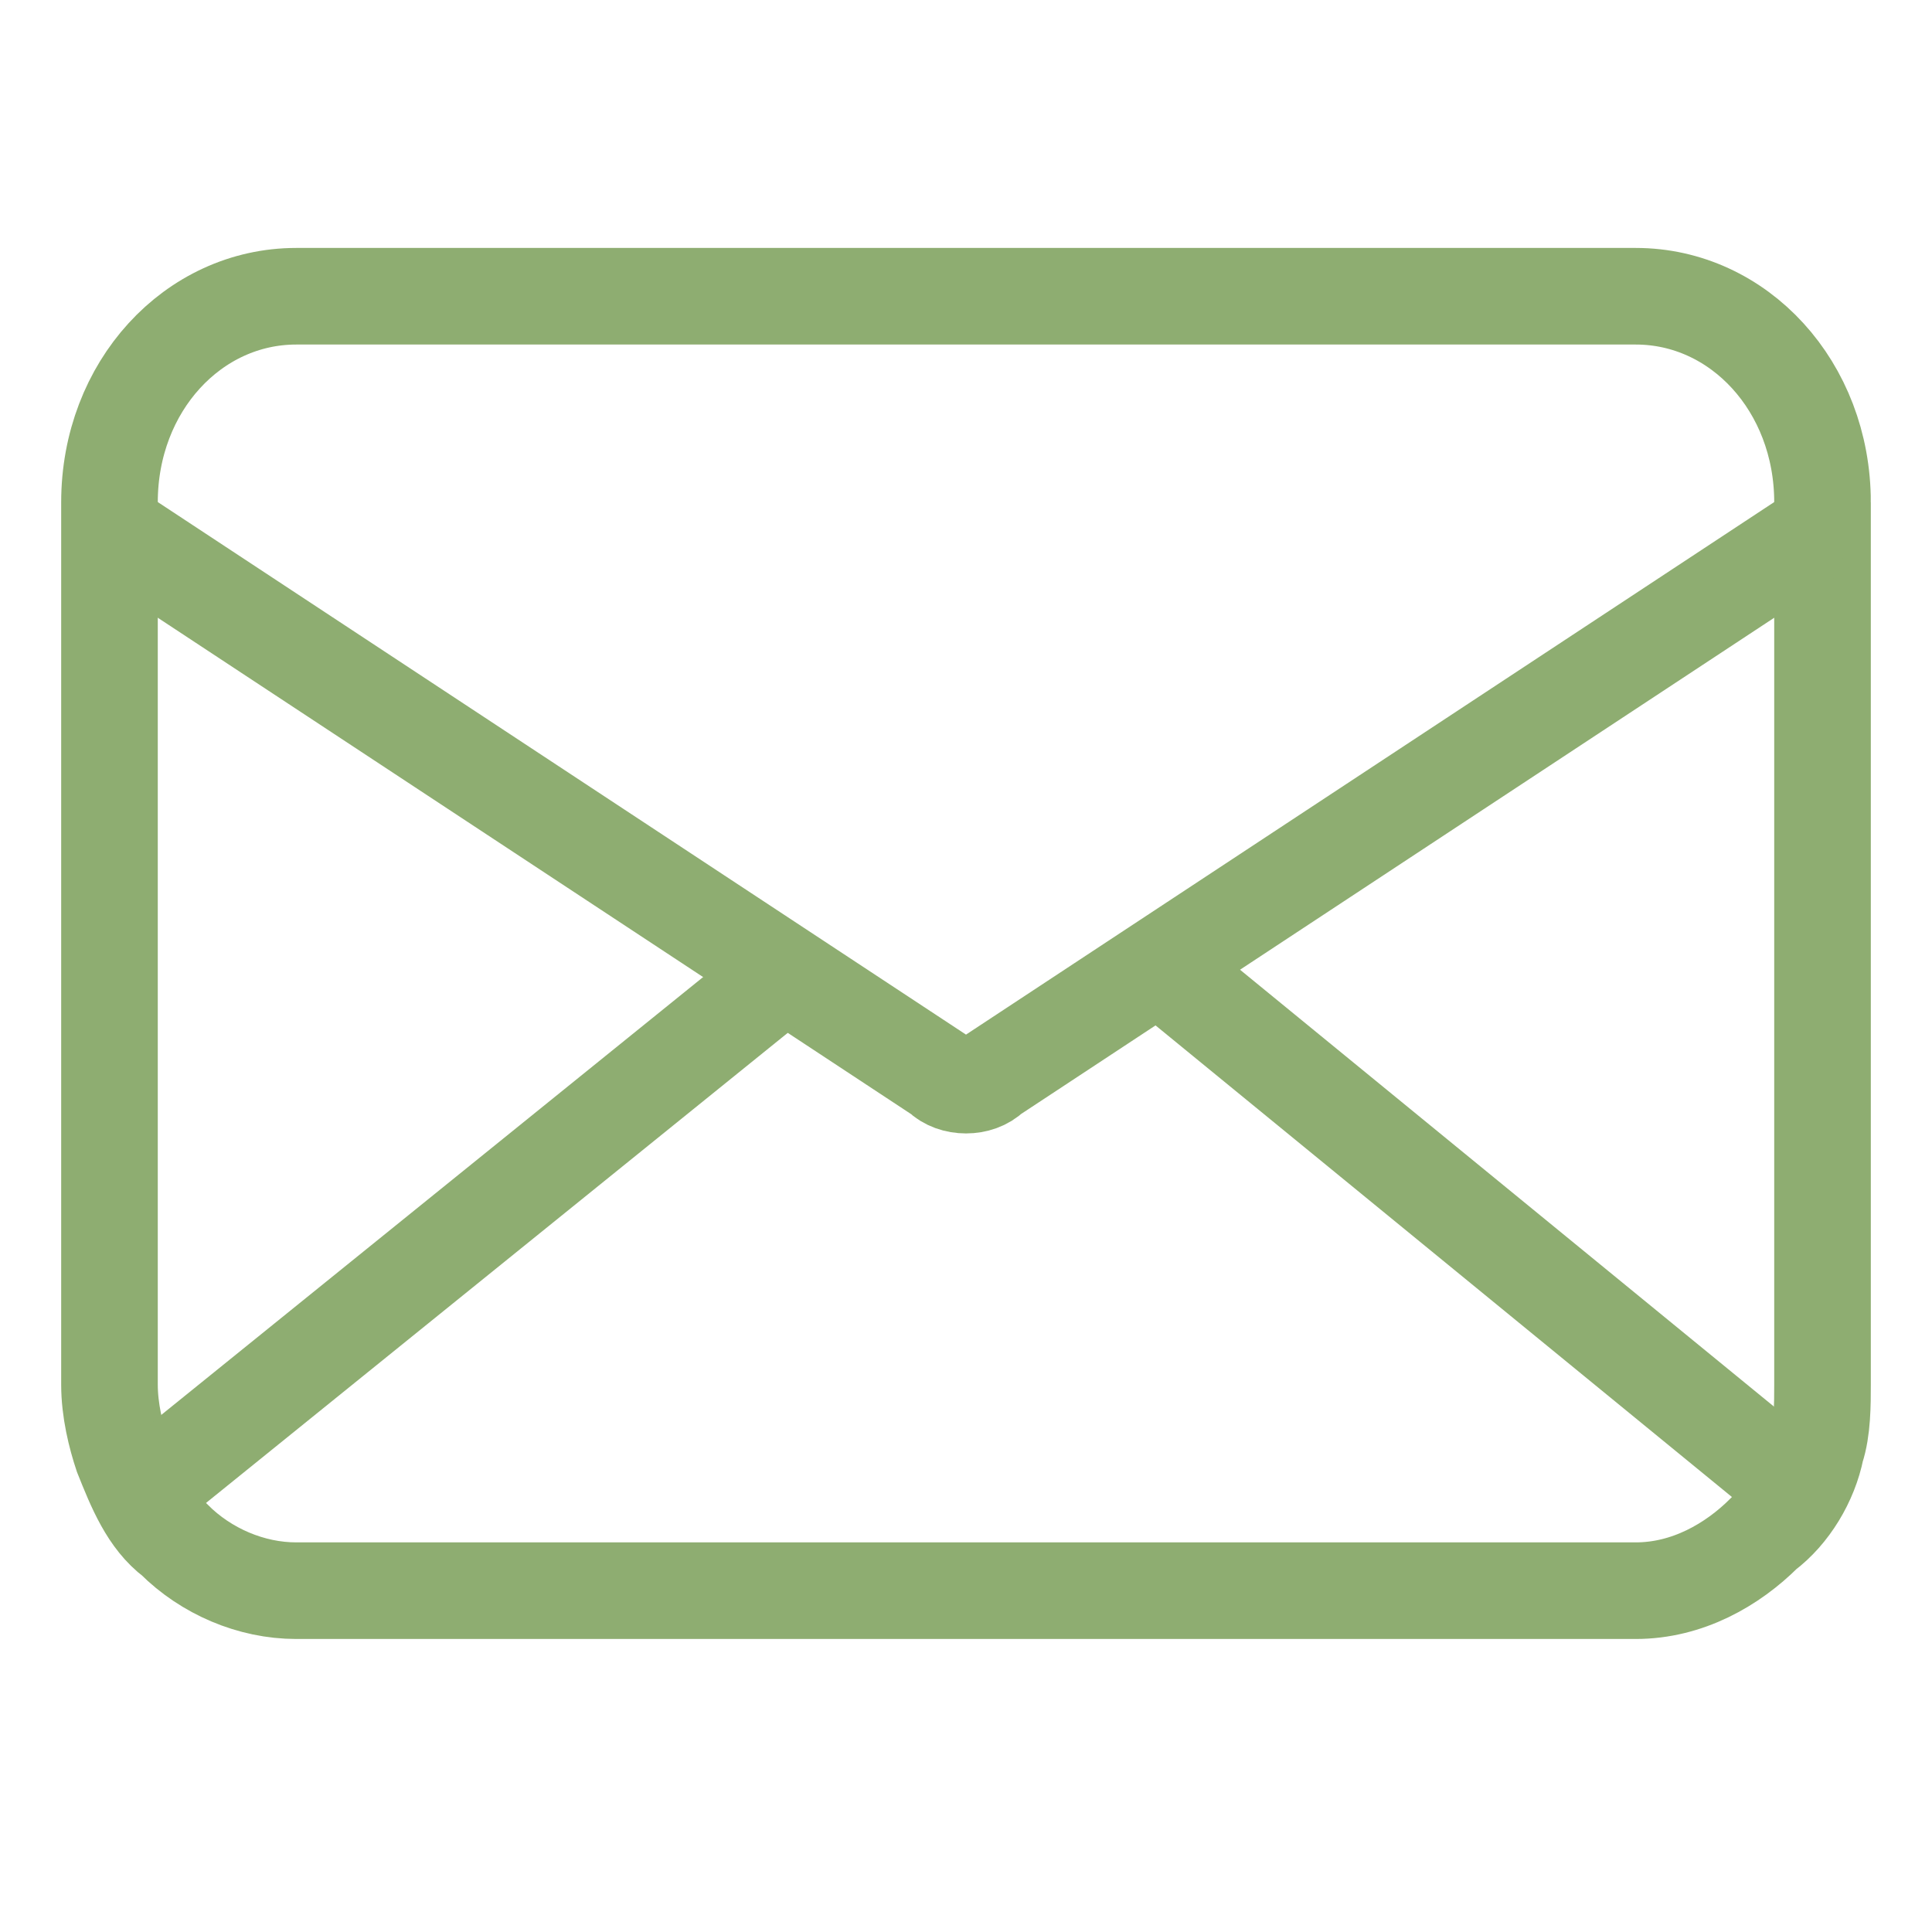 <?xml version="1.0" encoding="UTF-8"?>
<svg id="Livello_1" xmlns="http://www.w3.org/2000/svg" version="1.1" viewBox="0 0 30 30">
  <!-- Generator: Adobe Illustrator 29.1.0, SVG Export Plug-In . SVG Version: 2.1.0 Build 142)  -->
  <defs>
    <style>
      .st0 {
        fill: none;
        stroke: #8ead71;
        stroke-miterlimit: 10;
        stroke-width: 1.5px;
      }
    </style>
  </defs>
  <path class="st0" d="M28.3,7.8v13.7c0,.3,0,.7-.1,1-.1.5-.4,1-.8,1.3-.5.5-1.2.9-2,.9H4.6c-.7,0-1.4-.3-1.9-.8-.4-.3-.6-.8-.8-1.3-.1-.3-.2-.7-.2-1.1V7.8c0-1.8,1.3-3.2,2.9-3.2h20.8c1.6,0,2.9,1.4,2.9,3.2Z"/>
  <path class="st0" d="M28.3,8.2l-12.9,8.5c-.2.2-.6.2-.8,0L1.7,8.2"/>
  <path class="st0" d="M27.9,23.1l-9.9-8.1"/>
  <path class="st0" d="M2.3,23.1l9.9-8"/>
</svg>